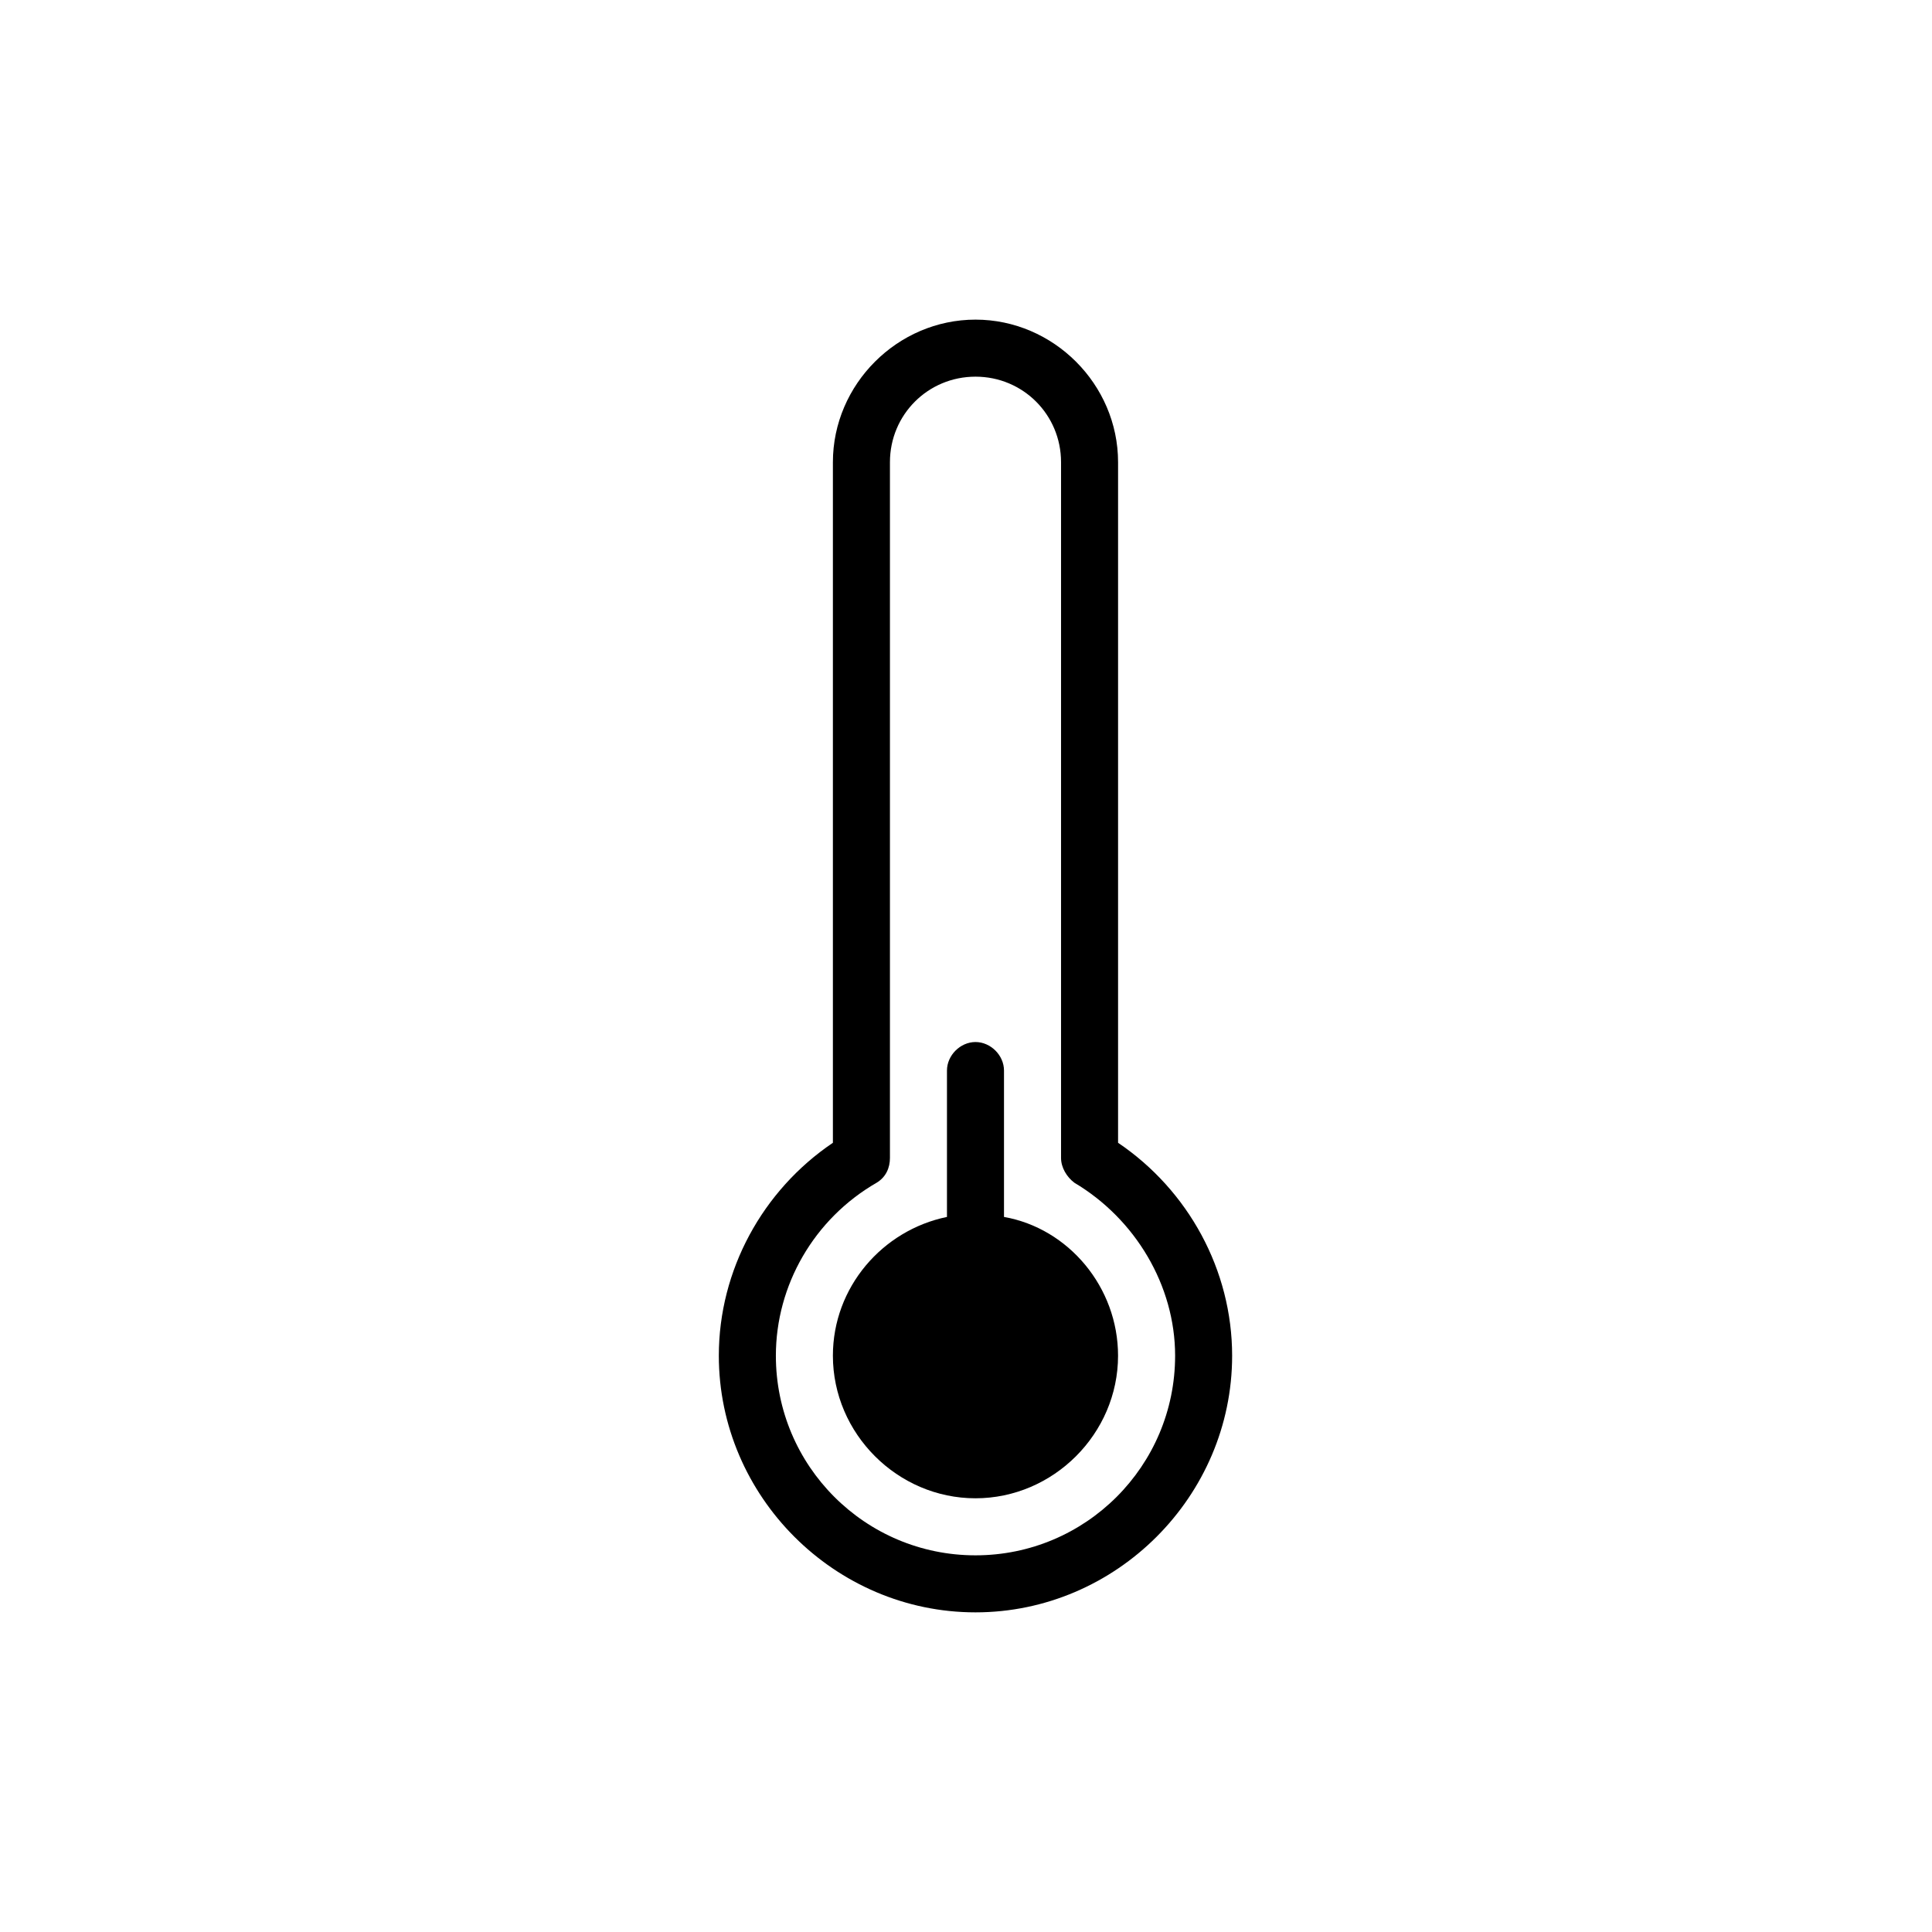 <?xml version="1.0" encoding="UTF-8"?>
<!-- Uploaded to: ICON Repo, www.iconrepo.com, Generator: ICON Repo Mixer Tools -->
<svg fill="#000000" width="800px" height="800px" version="1.1" viewBox="144 144 512 512" xmlns="http://www.w3.org/2000/svg">
 <g>
  <path d="m440.3 446.85v-180.36c0-20.656-17.129-37.785-37.785-37.785s-37.789 17.129-37.789 37.785v180.36c-18.641 12.594-30.23 33.754-30.23 56.426 0.004 37.285 30.734 68.016 68.016 68.016 37.285 0 68.016-30.73 68.016-68.012 0-22.672-11.586-43.832-30.227-56.43zm-37.789 109.33c-29.219 0-52.898-23.68-52.898-52.898 0-18.641 10.078-36.273 26.703-45.848 2.519-1.512 3.527-4.031 3.527-6.551v-184.39c0-12.594 10.078-22.672 22.672-22.672s22.672 10.078 22.672 22.672v184.39c0 2.519 1.512 5.039 3.527 6.551 16.121 9.574 26.703 27.207 26.703 45.848-0.004 29.219-23.684 52.898-52.906 52.898z"/>
  <path d="m410.07 466.5v-38.793c0-4.031-3.527-7.559-7.559-7.559-4.027 0.004-7.555 3.527-7.555 7.559v38.793c-17.129 3.527-30.23 18.641-30.23 36.777 0 20.656 17.129 37.785 37.785 37.785s37.785-17.129 37.785-37.785c0.004-18.137-13.098-33.754-30.227-36.777z"/>
 </g>
</svg>